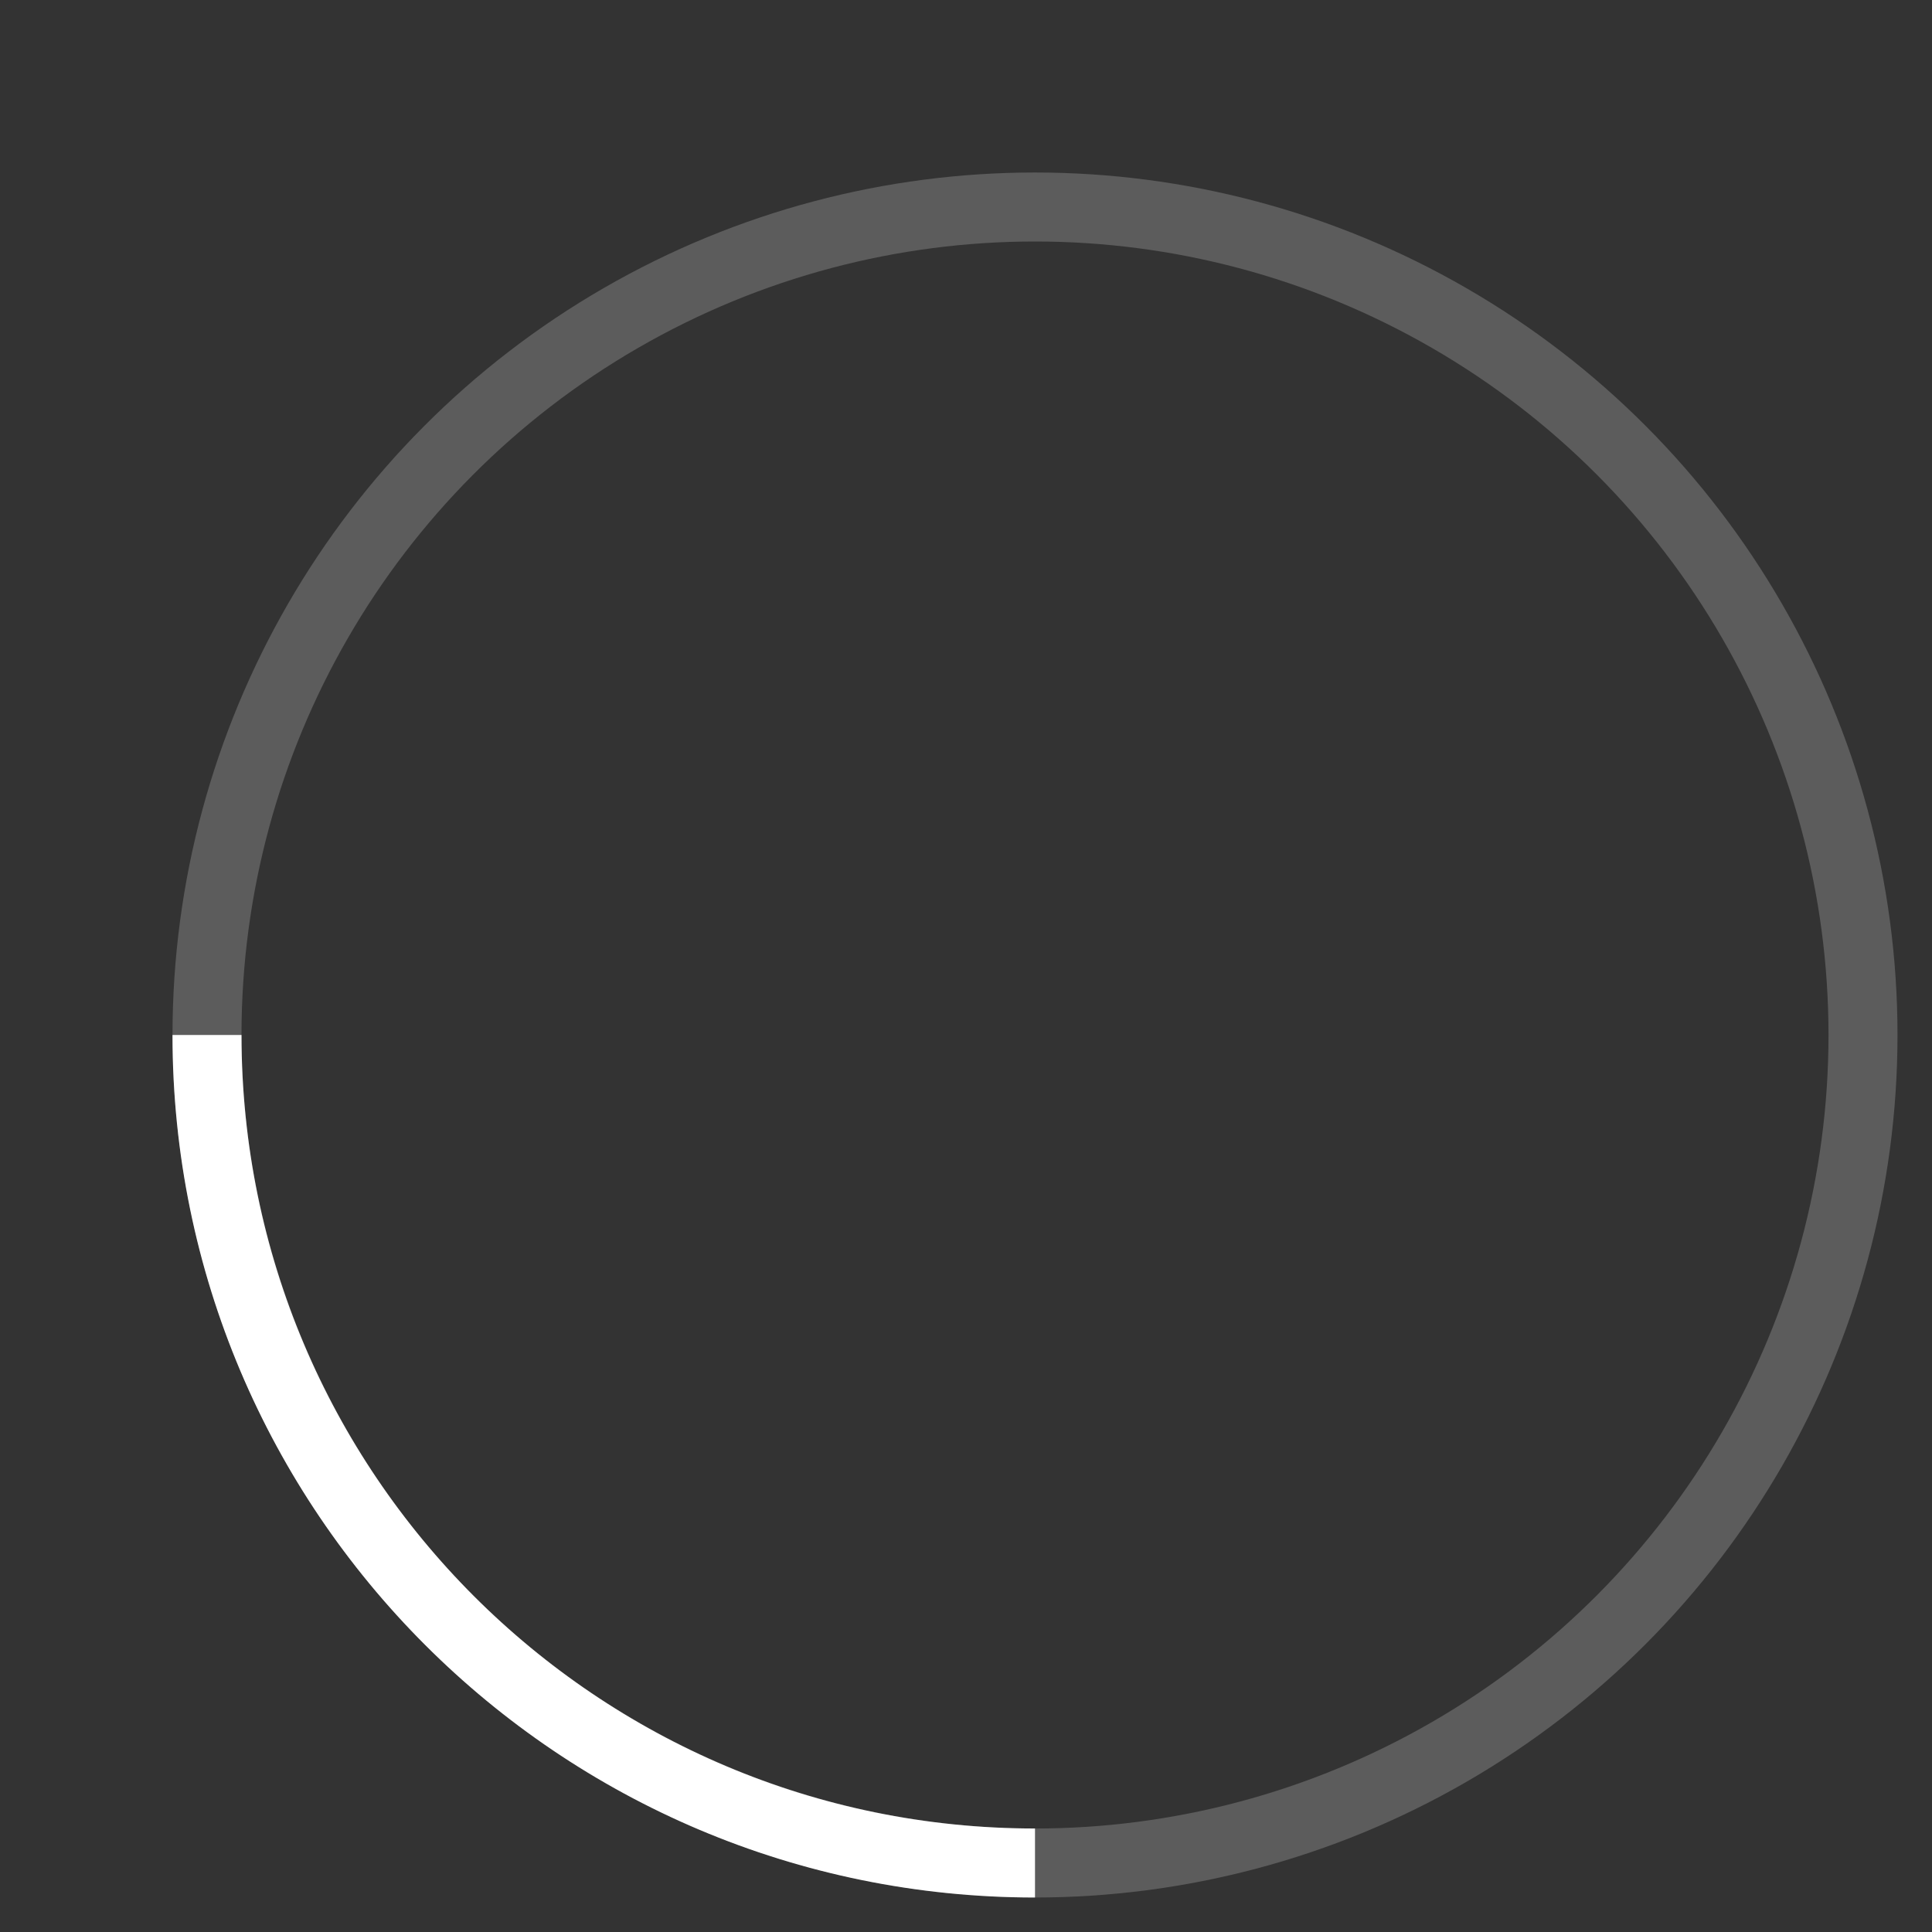 <svg width="18" height="18" viewBox="0 0 28 28" xmlns="http://www.w3.org/2000/svg" stroke="#ffffff">
    <rect x="0" y="0" width="28" height="28" fill="#333333" stroke="none"/>
    <g fill="none" fill-rule="evenodd">
        <g transform="translate(1 1)" stroke-width="1">
            <circle stroke-opacity=".2" cx="14" cy="14" r="12"/>
            <path d="M14,26C7.372,26,2,20.629,2,14">
                <animateTransform
                    attributeName="transform"
                    type="rotate"
                    from="0 14 14"
                    to="360 14 14"
                    dur="1s"
                    repeatCount="indefinite"/>
            </path>
        </g>
    </g>
</svg>